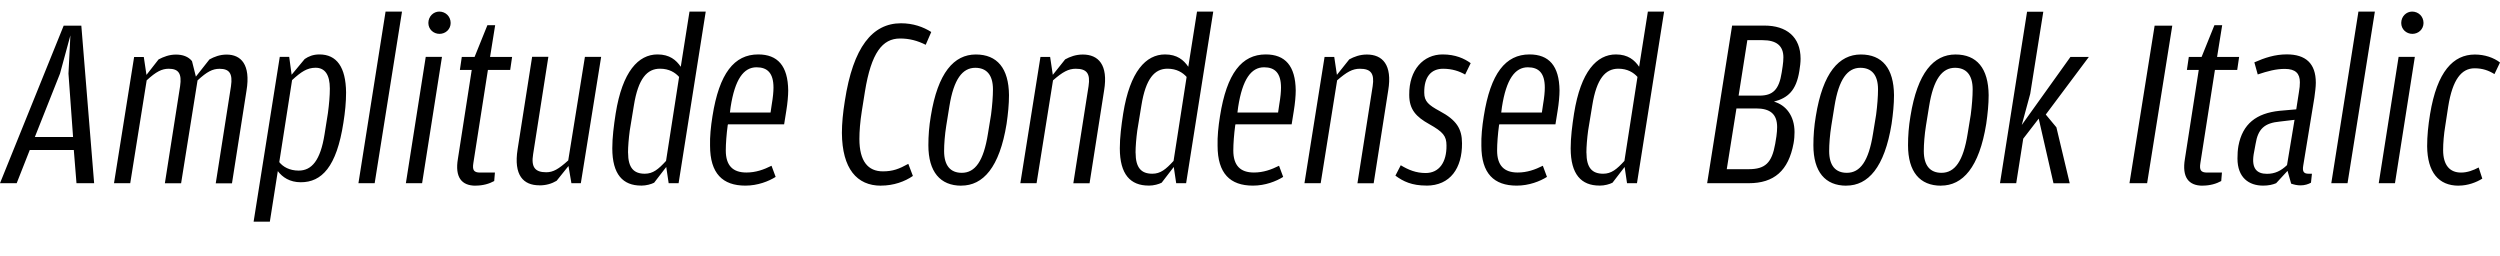 <?xml version="1.0" encoding="UTF-8"?>
<svg width="495.84" height="50.736" viewBox="0 0 495.84 50.736" version="1.1" xmlns="http://www.w3.org/2000/svg" xmlns:xlink="http://www.w3.org/1999/xlink">
 <path d="M0,14.4 l3.31,0 l2.59,6.58 l8.74,0 l0.53,-6.58 l3.5,0 l-2.54,31.25 l-3.5,0 Z M11.9,36.14 l2.06,7.58 l-0.38,-7.58 l0.91,-12.58 l-7.58,0 Z M22.61,14.4 l3.22,0 l3.26,20.4 c1.87,1.73,3.02,2.3,4.37,2.3 c1.92,0,2.64,-0.91,2.26,-3.46 l-3.02,-19.25 l3.22,0 l3.26,20.4 c1.87,1.73,2.98,2.3,4.37,2.3 c1.92,0,2.64,-0.91,2.26,-3.46 l-3.02,-19.25 l3.22,0 l2.88,18.38 c0.86,5.18,-1.1,7.15,-3.94,7.15 c-1.34,0,-2.45,-0.43,-3.41,-0.96 l-2.69,-3.41 l-0.77,3.07 c-0.72,0.91,-1.87,1.3,-3.17,1.3 c-1.34,0,-2.45,-0.43,-3.46,-0.96 l-2.4,-3.07 l-0.53,3.55 l-1.92,0 Z M50.3,6.77 l3.22,0 l1.58,10.03 c0.91,-1.2,2.35,-2.21,4.56,-2.21 c4.13,0,7.1,3.02,8.45,11.81 c0.34,2.11,0.53,4.08,0.53,6 c-0.05,5.04,-1.87,7.54,-5.28,7.54 c-1.25,0,-2.16,-0.38,-2.93,-0.91 l-2.59,-3.12 l-0.48,3.55 l-1.87,0 Z M62.59,37.3 c1.82,0,2.83,-1.34,2.83,-4.13 c0,-1.39,-0.14,-3.07,-0.38,-4.85 l-0.67,-4.22 c-0.82,-5.18,-2.54,-7.2,-5.14,-7.2 c-1.82,0,-3.12,0.77,-3.84,1.68 l2.54,16.27 c1.78,1.63,2.98,2.45,4.66,2.45 Z M71.09,14.4 l3.22,0 l5.42,34.03 l-3.26,0 Z M87.17,44.02 c1.2,0,2.21,0.91,2.21,2.16 c0,1.3,-1.01,2.26,-2.26,2.26 c-1.15,0,-2.16,-0.96,-2.16,-2.26 c0,-1.25,1.01,-2.16,2.21,-2.16 Z M80.5,14.4 l3.22,0 l3.94,25.06 l-3.22,0 Z M94.32,13.92 c1.49,0,2.74,0.38,3.7,0.91 l0.14,1.68 l-2.93,0 c-1.25,0,-1.58,0.48,-1.34,1.92 l2.88,18.43 l4.42,0 l0.38,2.59 l-4.37,0 l1.01,6.29 l-1.54,0 l-2.54,-6.29 l-2.54,0 l-0.38,-2.59 l2.35,0 l-2.74,-17.62 c-0.62,-3.65,0.72,-5.33,3.5,-5.33 Z M106.99,13.97 c1.34,0,2.45,0.34,3.41,0.91 l2.35,2.93 l0.58,-3.41 l1.87,0 l4.03,25.06 l-3.22,0 l-3.31,-20.54 c-1.92,-1.73,-2.98,-2.35,-4.37,-2.35 c-2.21,0,-3.02,1.01,-2.59,3.6 l3.02,19.3 l-3.22,0 l-2.88,-18.34 c-0.82,-5.18,1.15,-7.15,4.32,-7.15 Z M127.15,13.92 c1.06,0,2.02,0.29,2.59,0.58 l2.4,3.12 l0.48,-3.22 l1.97,0 l5.38,34.03 l-3.22,0 l-1.73,-10.94 c-0.91,1.34,-2.21,2.45,-4.61,2.45 c-3.79,0,-6.96,-3.36,-8.3,-11.71 c-0.38,-2.45,-0.67,-4.75,-0.67,-6.91 c0,-5.18,2.11,-7.39,5.71,-7.39 Z M124.56,20.45 c0,1.2,0.14,2.88,0.34,4.37 l0.82,4.99 c0.86,5.38,2.64,7.3,5.18,7.3 c1.82,0,3.02,-0.77,3.79,-1.63 l-2.59,-16.66 c-1.54,-1.68,-2.59,-2.54,-4.22,-2.54 c-2.16,0,-3.31,1.15,-3.31,4.18 Z M147.84,13.92 c2.45,0,4.61,0.86,6,1.73 l-0.82,2.21 c-1.54,-0.77,-3.12,-1.34,-4.99,-1.34 c-2.69,0,-4.08,1.39,-4.08,4.37 c0,1.34,0.14,3.22,0.38,4.99 l0.05,0.19 l11.14,0 l0.43,2.69 c0.24,1.44,0.38,3.02,0.38,4.03 c-0.05,4.9,-2.11,7.15,-5.95,7.15 c-4.75,0,-7.73,-3.74,-9.07,-12.24 c-0.34,-2.11,-0.53,-4.08,-0.48,-5.86 c0,-5.52,2.5,-7.92,7.01,-7.92 Z M144.91,29.52 c0.86,5.52,2.59,7.87,5.14,7.87 c2.16,0,3.36,-1.15,3.36,-4.03 c0,-0.82,-0.1,-1.92,-0.34,-3.31 l-0.24,-1.63 l-8.06,0 Z M174.72,13.92 c2.54,0,4.75,0.82,6.34,1.92 l-0.91,2.4 c-1.82,-1.01,-3.07,-1.49,-5.04,-1.49 c-2.93,0,-4.66,1.97,-4.66,6.43 c0,1.54,0.14,3.36,0.48,5.52 l0.62,3.89 c1.25,7.68,3.46,10.51,6.96,10.51 c1.87,0,3.46,-0.43,5.09,-1.25 l1.1,2.54 c-1.58,1.01,-3.6,1.73,-6,1.73 c-5.66,0,-9.5,-4.7,-11.14,-15.41 c-0.38,-2.35,-0.58,-4.46,-0.58,-6.34 c0.05,-7.1,2.98,-10.46,7.73,-10.46 Z M190.66,13.92 c4.32,0,7.58,3.6,8.98,12.24 c0.29,2.02,0.48,3.89,0.48,5.71 c-0.05,5.33,-2.35,8.06,-6.58,8.06 c-4.32,0,-7.54,-3.6,-8.93,-12.24 c-0.34,-2.02,-0.48,-3.89,-0.48,-5.76 c0,-5.28,2.35,-8.02,6.53,-8.02 Z M190.75,16.46 c-2.21,0,-3.5,1.39,-3.5,4.32 c0,1.39,0.14,3.22,0.43,5.04 l0.62,3.84 c0.86,5.38,2.59,7.63,5.14,7.63 c2.21,0,3.5,-1.39,3.5,-4.27 c0,-1.39,-0.14,-3.22,-0.38,-5.04 l-0.62,-3.79 c-0.86,-5.42,-2.54,-7.73,-5.18,-7.73 Z M202.37,14.4 l3.22,0 l3.26,20.4 c1.92,1.68,3.07,2.3,4.51,2.3 c2.16,0,2.93,-0.91,2.54,-3.46 l-3.02,-19.25 l3.22,0 l2.88,18.38 c0.86,5.14,-1.15,7.15,-4.22,7.15 c-1.39,0,-2.54,-0.43,-3.5,-0.96 l-2.45,-3.07 l-0.53,3.55 l-1.92,0 Z M227.81,13.92 c1.06,0,2.02,0.29,2.59,0.58 l2.4,3.12 l0.48,-3.22 l1.97,0 l5.38,34.03 l-3.22,0 l-1.73,-10.94 c-0.91,1.34,-2.21,2.45,-4.61,2.45 c-3.79,0,-6.96,-3.36,-8.3,-11.71 c-0.38,-2.45,-0.67,-4.75,-0.67,-6.91 c0,-5.18,2.11,-7.39,5.71,-7.39 Z M225.22,20.45 c0,1.2,0.14,2.88,0.34,4.37 l0.82,4.99 c0.86,5.38,2.64,7.3,5.18,7.3 c1.82,0,3.02,-0.77,3.79,-1.63 l-2.59,-16.66 c-1.54,-1.68,-2.59,-2.54,-4.22,-2.54 c-2.16,0,-3.31,1.15,-3.31,4.18 Z M248.5,13.92 c2.45,0,4.61,0.86,6,1.73 l-0.82,2.21 c-1.54,-0.77,-3.12,-1.34,-4.99,-1.34 c-2.69,0,-4.08,1.39,-4.08,4.37 c0,1.34,0.14,3.22,0.38,4.99 l0.05,0.19 l11.14,0 l0.43,2.69 c0.24,1.44,0.38,3.02,0.38,4.03 c-0.05,4.9,-2.11,7.15,-5.95,7.15 c-4.75,0,-7.73,-3.74,-9.07,-12.24 c-0.34,-2.11,-0.53,-4.08,-0.48,-5.86 c0,-5.52,2.5,-7.92,7.01,-7.92 Z M245.57,29.52 c0.86,5.52,2.59,7.87,5.14,7.87 c2.16,0,3.36,-1.15,3.36,-4.03 c0,-0.82,-0.1,-1.92,-0.34,-3.31 l-0.24,-1.63 l-8.06,0 Z M258.72,14.4 l3.22,0 l3.26,20.4 c1.92,1.68,3.07,2.3,4.51,2.3 c2.16,0,2.93,-0.91,2.54,-3.46 l-3.02,-19.25 l3.22,0 l2.88,18.38 c0.86,5.14,-1.15,7.15,-4.22,7.15 c-1.39,0,-2.54,-0.43,-3.5,-0.96 l-2.45,-3.07 l-0.53,3.55 l-1.92,0 Z M282.91,13.92 c4.75,0,7.1,3.5,7.06,8.4 c0,2.88,-1.1,4.61,-4.42,6.38 c-2.21,1.2,-3.07,1.92,-3.07,3.65 c-0.05,3.17,1.39,4.75,3.74,4.75 c1.78,0,3.22,-0.48,4.37,-1.15 l1.1,2.26 c-1.25,0.91,-3.02,1.73,-5.57,1.73 c-3.79,0,-6.67,-3.02,-6.62,-8.02 c0,-2.93,1.39,-4.37,3.98,-5.81 c2.74,-1.54,3.41,-2.35,3.41,-4.22 c0.05,-3.31,-1.44,-5.47,-4.13,-5.47 c-1.92,0,-3.41,0.62,-4.94,1.54 l-1.06,-2.06 c1.54,-1.15,3.26,-1.97,6.14,-1.97 Z M300.82,13.92 c2.45,0,4.61,0.86,6,1.73 l-0.82,2.21 c-1.54,-0.77,-3.12,-1.34,-4.99,-1.34 c-2.69,0,-4.08,1.39,-4.08,4.37 c0,1.34,0.14,3.22,0.38,4.99 l0.05,0.19 l11.14,0 l0.43,2.69 c0.24,1.44,0.38,3.02,0.38,4.03 c-0.05,4.9,-2.11,7.15,-5.95,7.15 c-4.75,0,-7.73,-3.74,-9.07,-12.24 c-0.34,-2.11,-0.53,-4.08,-0.48,-5.86 c0,-5.52,2.5,-7.92,7.01,-7.92 Z M297.89,29.52 c0.86,5.52,2.59,7.87,5.14,7.87 c2.16,0,3.36,-1.15,3.36,-4.03 c0,-0.82,-0.1,-1.92,-0.34,-3.31 l-0.24,-1.63 l-8.06,0 Z M317.23,13.92 c1.06,0,2.02,0.29,2.59,0.58 l2.4,3.12 l0.48,-3.22 l1.97,0 l5.38,34.03 l-3.22,0 l-1.73,-10.94 c-0.91,1.34,-2.21,2.45,-4.61,2.45 c-3.79,0,-6.96,-3.36,-8.3,-11.71 c-0.38,-2.45,-0.67,-4.75,-0.67,-6.91 c0,-5.18,2.11,-7.39,5.71,-7.39 Z M314.64,20.45 c0,1.2,0.14,2.88,0.34,4.37 l0.82,4.99 c0.86,5.38,2.64,7.3,5.18,7.3 c1.82,0,3.02,-0.77,3.79,-1.63 l-2.59,-16.66 c-1.54,-1.68,-2.59,-2.54,-4.22,-2.54 c-2.16,0,-3.31,1.15,-3.31,4.18 Z M338.59,14.4 l8.26,0 c4.99,0,7.87,2.45,8.88,7.92 c0.14,0.77,0.19,1.54,0.19,2.21 c0,3.26,-1.73,5.38,-4.08,6.05 c2.74,0.72,4.42,2.16,5.04,6.1 c0.14,0.82,0.24,1.73,0.24,2.4 c0,4.37,-2.83,6.58,-7.15,6.58 l-6.43,0 Z M344.83,31.78 l1.73,10.99 l3.02,0 c2.74,0,4.13,-1.1,4.13,-3.41 c0,-0.53,-0.05,-1.1,-0.14,-1.73 l-0.19,-1.25 c-0.53,-3.46,-1.78,-4.61,-4.42,-4.61 Z M342.48,17.18 l1.92,12.05 l3.89,0 c2.78,0,4.18,-1.1,4.18,-3.7 c0,-0.53,-0.05,-1.15,-0.14,-1.82 l-0.24,-1.49 c-0.67,-3.79,-1.97,-5.04,-5.28,-5.04 Z M366.19,13.92 c4.32,0,7.58,3.6,8.98,12.24 c0.29,2.02,0.48,3.89,0.48,5.71 c-0.05,5.33,-2.35,8.06,-6.58,8.06 c-4.32,0,-7.54,-3.6,-8.93,-12.24 c-0.34,-2.02,-0.48,-3.89,-0.48,-5.76 c0,-5.28,2.35,-8.02,6.53,-8.02 Z M366.29,16.46 c-2.21,0,-3.5,1.39,-3.5,4.32 c0,1.39,0.14,3.22,0.43,5.04 l0.62,3.84 c0.86,5.38,2.59,7.63,5.14,7.63 c2.21,0,3.5,-1.39,3.5,-4.27 c0,-1.39,-0.14,-3.22,-0.38,-5.04 l-0.62,-3.79 c-0.86,-5.42,-2.54,-7.73,-5.18,-7.73 Z M384.96,13.92 c4.32,0,7.58,3.6,8.98,12.24 c0.29,2.02,0.48,3.89,0.48,5.71 c-0.05,5.33,-2.35,8.06,-6.58,8.06 c-4.32,0,-7.54,-3.6,-8.93,-12.24 c-0.34,-2.02,-0.48,-3.89,-0.48,-5.76 c0,-5.28,2.35,-8.02,6.53,-8.02 Z M385.06,16.46 c-2.21,0,-3.5,1.39,-3.5,4.32 c0,1.39,0.14,3.22,0.43,5.04 l0.62,3.84 c0.86,5.38,2.59,7.63,5.14,7.63 c2.21,0,3.5,-1.39,3.5,-4.27 c0,-1.39,-0.14,-3.22,-0.38,-5.04 l-0.62,-3.79 c-0.86,-5.42,-2.54,-7.73,-5.18,-7.73 Z M396.67,14.4 l3.22,0 l1.39,8.83 l3.07,3.98 l2.93,-12.82 l3.22,0 l-2.64,11.09 l-2.11,2.54 l8.54,11.42 l-3.65,0 l-9.65,-13.49 l1.68,6.19 l2.59,16.27 l-3.22,0 Z M422.35,14.4 l3.5,0 l4.99,31.25 l-3.5,0 Z M436.85,13.92 c1.49,0,2.74,0.38,3.7,0.91 l0.14,1.68 l-2.93,0 c-1.25,0,-1.58,0.48,-1.34,1.92 l2.88,18.43 l4.42,0 l0.38,2.59 l-4.37,0 l1.01,6.29 l-1.54,0 l-2.54,-6.29 l-2.54,0 l-0.38,-2.59 l2.35,0 l-2.74,-17.62 c-0.62,-3.65,0.72,-5.33,3.5,-5.33 Z M448.85,13.92 c1.06,0,1.92,0.19,2.59,0.48 l2.26,2.45 l0.72,-2.54 c0.58,-0.19,1.15,-0.34,1.87,-0.34 c0.82,0,1.54,0.24,2.06,0.53 l0.19,1.78 l-0.67,0 c-0.96,0,-1.25,0.43,-1.06,1.58 l2.21,13.49 c0.14,1.06,0.29,2.11,0.29,2.98 c0,3.84,-2.02,5.62,-5.76,5.62 c-2.35,0,-4.37,-0.67,-6.43,-1.58 l0.67,-2.4 c2.02,0.67,3.6,1.1,5.38,1.1 c2.11,0,2.98,-0.91,2.98,-2.64 c0,-0.58,-0.05,-1.2,-0.19,-1.97 l-0.53,-3.41 l-3.31,-0.29 c-4.61,-0.48,-7.34,-2.59,-8.16,-6.96 c-0.14,-0.82,-0.19,-1.58,-0.19,-2.5 c0,-3.79,2.26,-5.38,5.09,-5.38 Z M446.98,20.11 l0.38,2.06 c0.48,3.02,1.78,4.18,4.85,4.46 l2.88,0.34 l-1.49,-8.98 c-1.2,-1.15,-2.4,-1.73,-3.98,-1.73 c-2.02,0,-3.07,1.06,-2.64,3.84 Z M462.38,14.4 l3.22,0 l5.42,34.03 l-3.26,0 Z M478.46,44.02 c1.2,0,2.21,0.91,2.21,2.16 c0,1.3,-1.01,2.26,-2.26,2.26 c-1.15,0,-2.16,-0.96,-2.16,-2.26 c0,-1.25,1.01,-2.16,2.21,-2.16 Z M471.79,14.4 l3.22,0 l3.94,25.06 l-3.22,0 Z M487.63,13.92 c1.87,0,3.55,0.67,4.7,1.39 l-0.72,2.21 c-1.1,-0.58,-2.26,-1.01,-3.5,-1.01 c-2.21,0,-3.55,1.44,-3.55,4.46 c0,1.39,0.14,3.12,0.43,4.85 l0.58,3.79 c0.86,5.38,2.64,7.58,5.23,7.58 c1.58,0,2.78,-0.43,3.94,-1.15 l1.1,2.3 c-1.25,0.96,-3.02,1.58,-4.99,1.58 c-4.27,0,-7.49,-3.36,-8.88,-11.81 c-0.38,-2.3,-0.58,-4.37,-0.58,-6.38 c0.05,-5.14,2.26,-7.82,6.24,-7.82 Z M487.63,13.92" fill="rgb(0,0,0)" transform="matrix(1,0,0,-1,0.0,50.736)"/>
</svg>